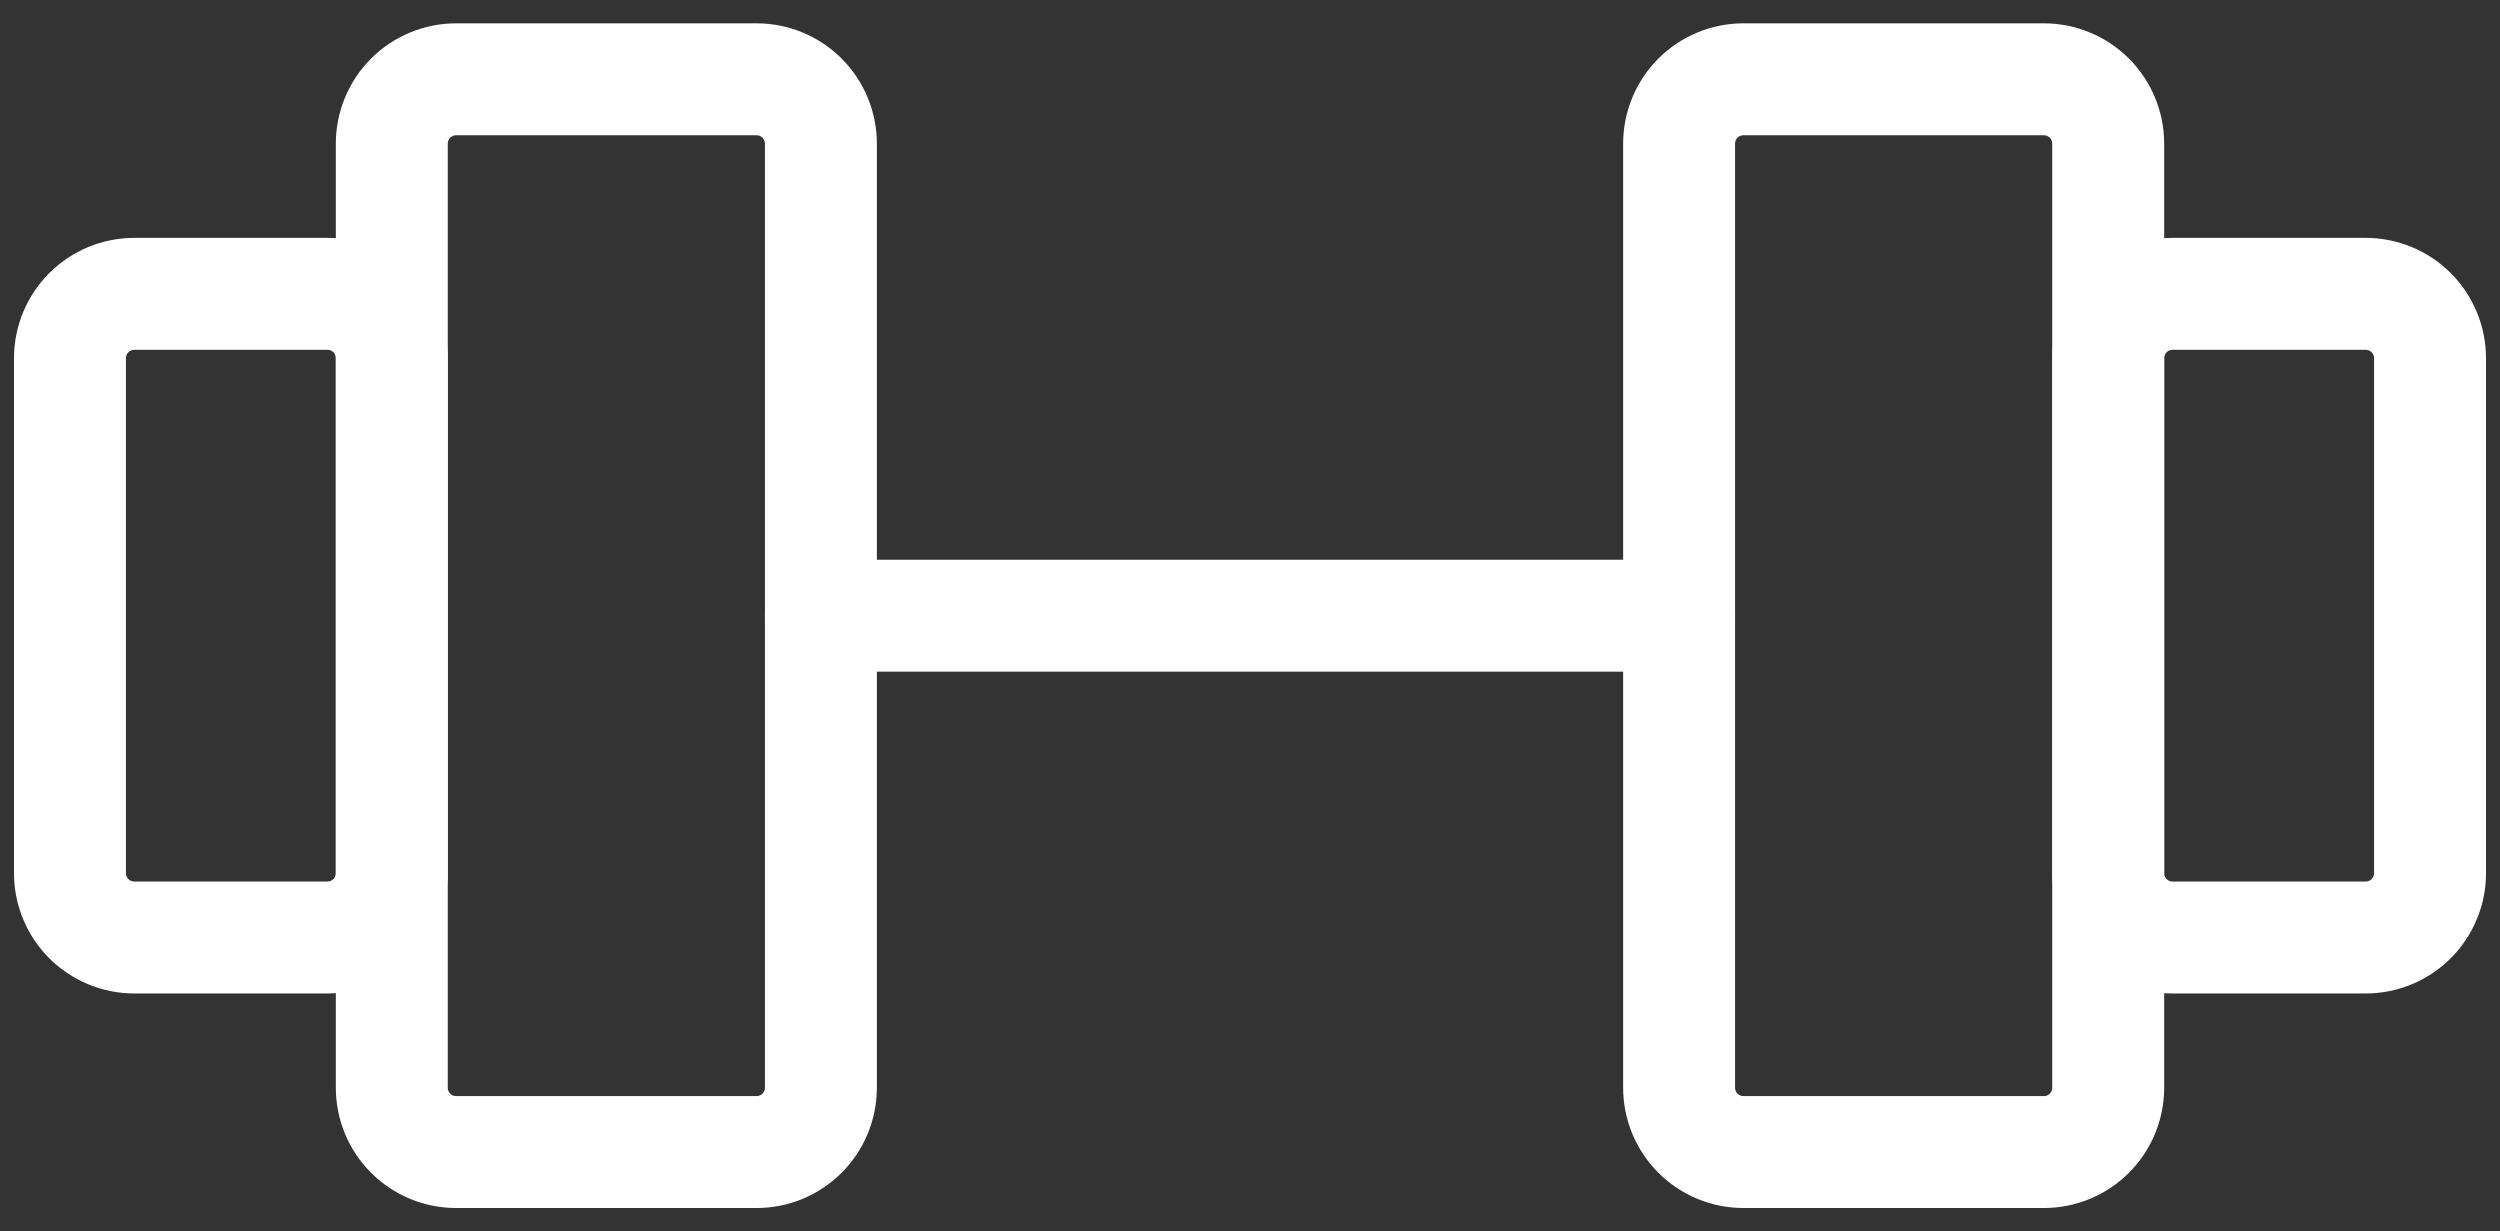 <svg xmlns="http://www.w3.org/2000/svg" width="67" height="33" viewBox="0 0 67 33" fill="none"><rect x="0" y="0" width="67" height="33" fill="#333333" stroke="none"/><path d="M20.275 2.125H12.225C11.768 2.125 11.329 2.307 11.005 2.63C10.682 2.954 10.5 3.393 10.5 3.85V29.15C10.5 29.377 10.545 29.601 10.631 29.81C10.718 30.019 10.845 30.21 11.005 30.37C11.165 30.53 11.356 30.657 11.565 30.744C11.774 30.83 11.998 30.875 12.225 30.875H20.275C20.502 30.875 20.726 30.83 20.935 30.744C21.144 30.657 21.335 30.53 21.495 30.37C21.655 30.21 21.782 30.019 21.869 29.81C21.955 29.601 22 29.377 22 29.15V3.85C22 3.393 21.818 2.954 21.495 2.63C21.171 2.307 20.733 2.125 20.275 2.125ZM54.775 2.125H46.725C46.267 2.125 45.829 2.307 45.505 2.63C45.182 2.954 45 3.393 45 3.85V29.15C45 29.377 45.045 29.601 45.131 29.81C45.218 30.019 45.345 30.21 45.505 30.37C45.665 30.53 45.856 30.657 46.065 30.744C46.274 30.83 46.498 30.875 46.725 30.875H54.775C55.002 30.875 55.226 30.83 55.435 30.744C55.644 30.657 55.835 30.53 55.995 30.37C56.155 30.21 56.282 30.019 56.369 29.81C56.455 29.601 56.5 29.377 56.5 29.15V3.85C56.5 3.393 56.318 2.954 55.995 2.63C55.671 2.307 55.233 2.125 54.775 2.125Z" stroke="white" stroke-width="3" stroke-linecap="round" stroke-linejoin="round"></path><path d="M22 16.5H45M1.875 23.4V9.6C1.875 9.143 2.057 8.704 2.38 8.38C2.704 8.057 3.143 7.875 3.6 7.875H8.775C9.232 7.875 9.671 8.057 9.995 8.38C10.318 8.704 10.5 9.143 10.5 9.6V23.4C10.5 23.858 10.318 24.296 9.995 24.62C9.671 24.943 9.232 25.125 8.775 25.125H3.6C3.143 25.125 2.704 24.943 2.38 24.62C2.057 24.296 1.875 23.858 1.875 23.4ZM65.125 23.4V9.6C65.125 9.143 64.943 8.704 64.62 8.38C64.296 8.057 63.858 7.875 63.4 7.875H58.225C57.767 7.875 57.329 8.057 57.005 8.38C56.682 8.704 56.5 9.143 56.5 9.6V23.4C56.5 23.858 56.682 24.296 57.005 24.62C57.329 24.943 57.767 25.125 58.225 25.125H63.4C63.858 25.125 64.296 24.943 64.62 24.62C64.943 24.296 65.125 23.858 65.125 23.4Z" stroke="white" stroke-width="3" stroke-linecap="round" stroke-linejoin="round"></path></svg>